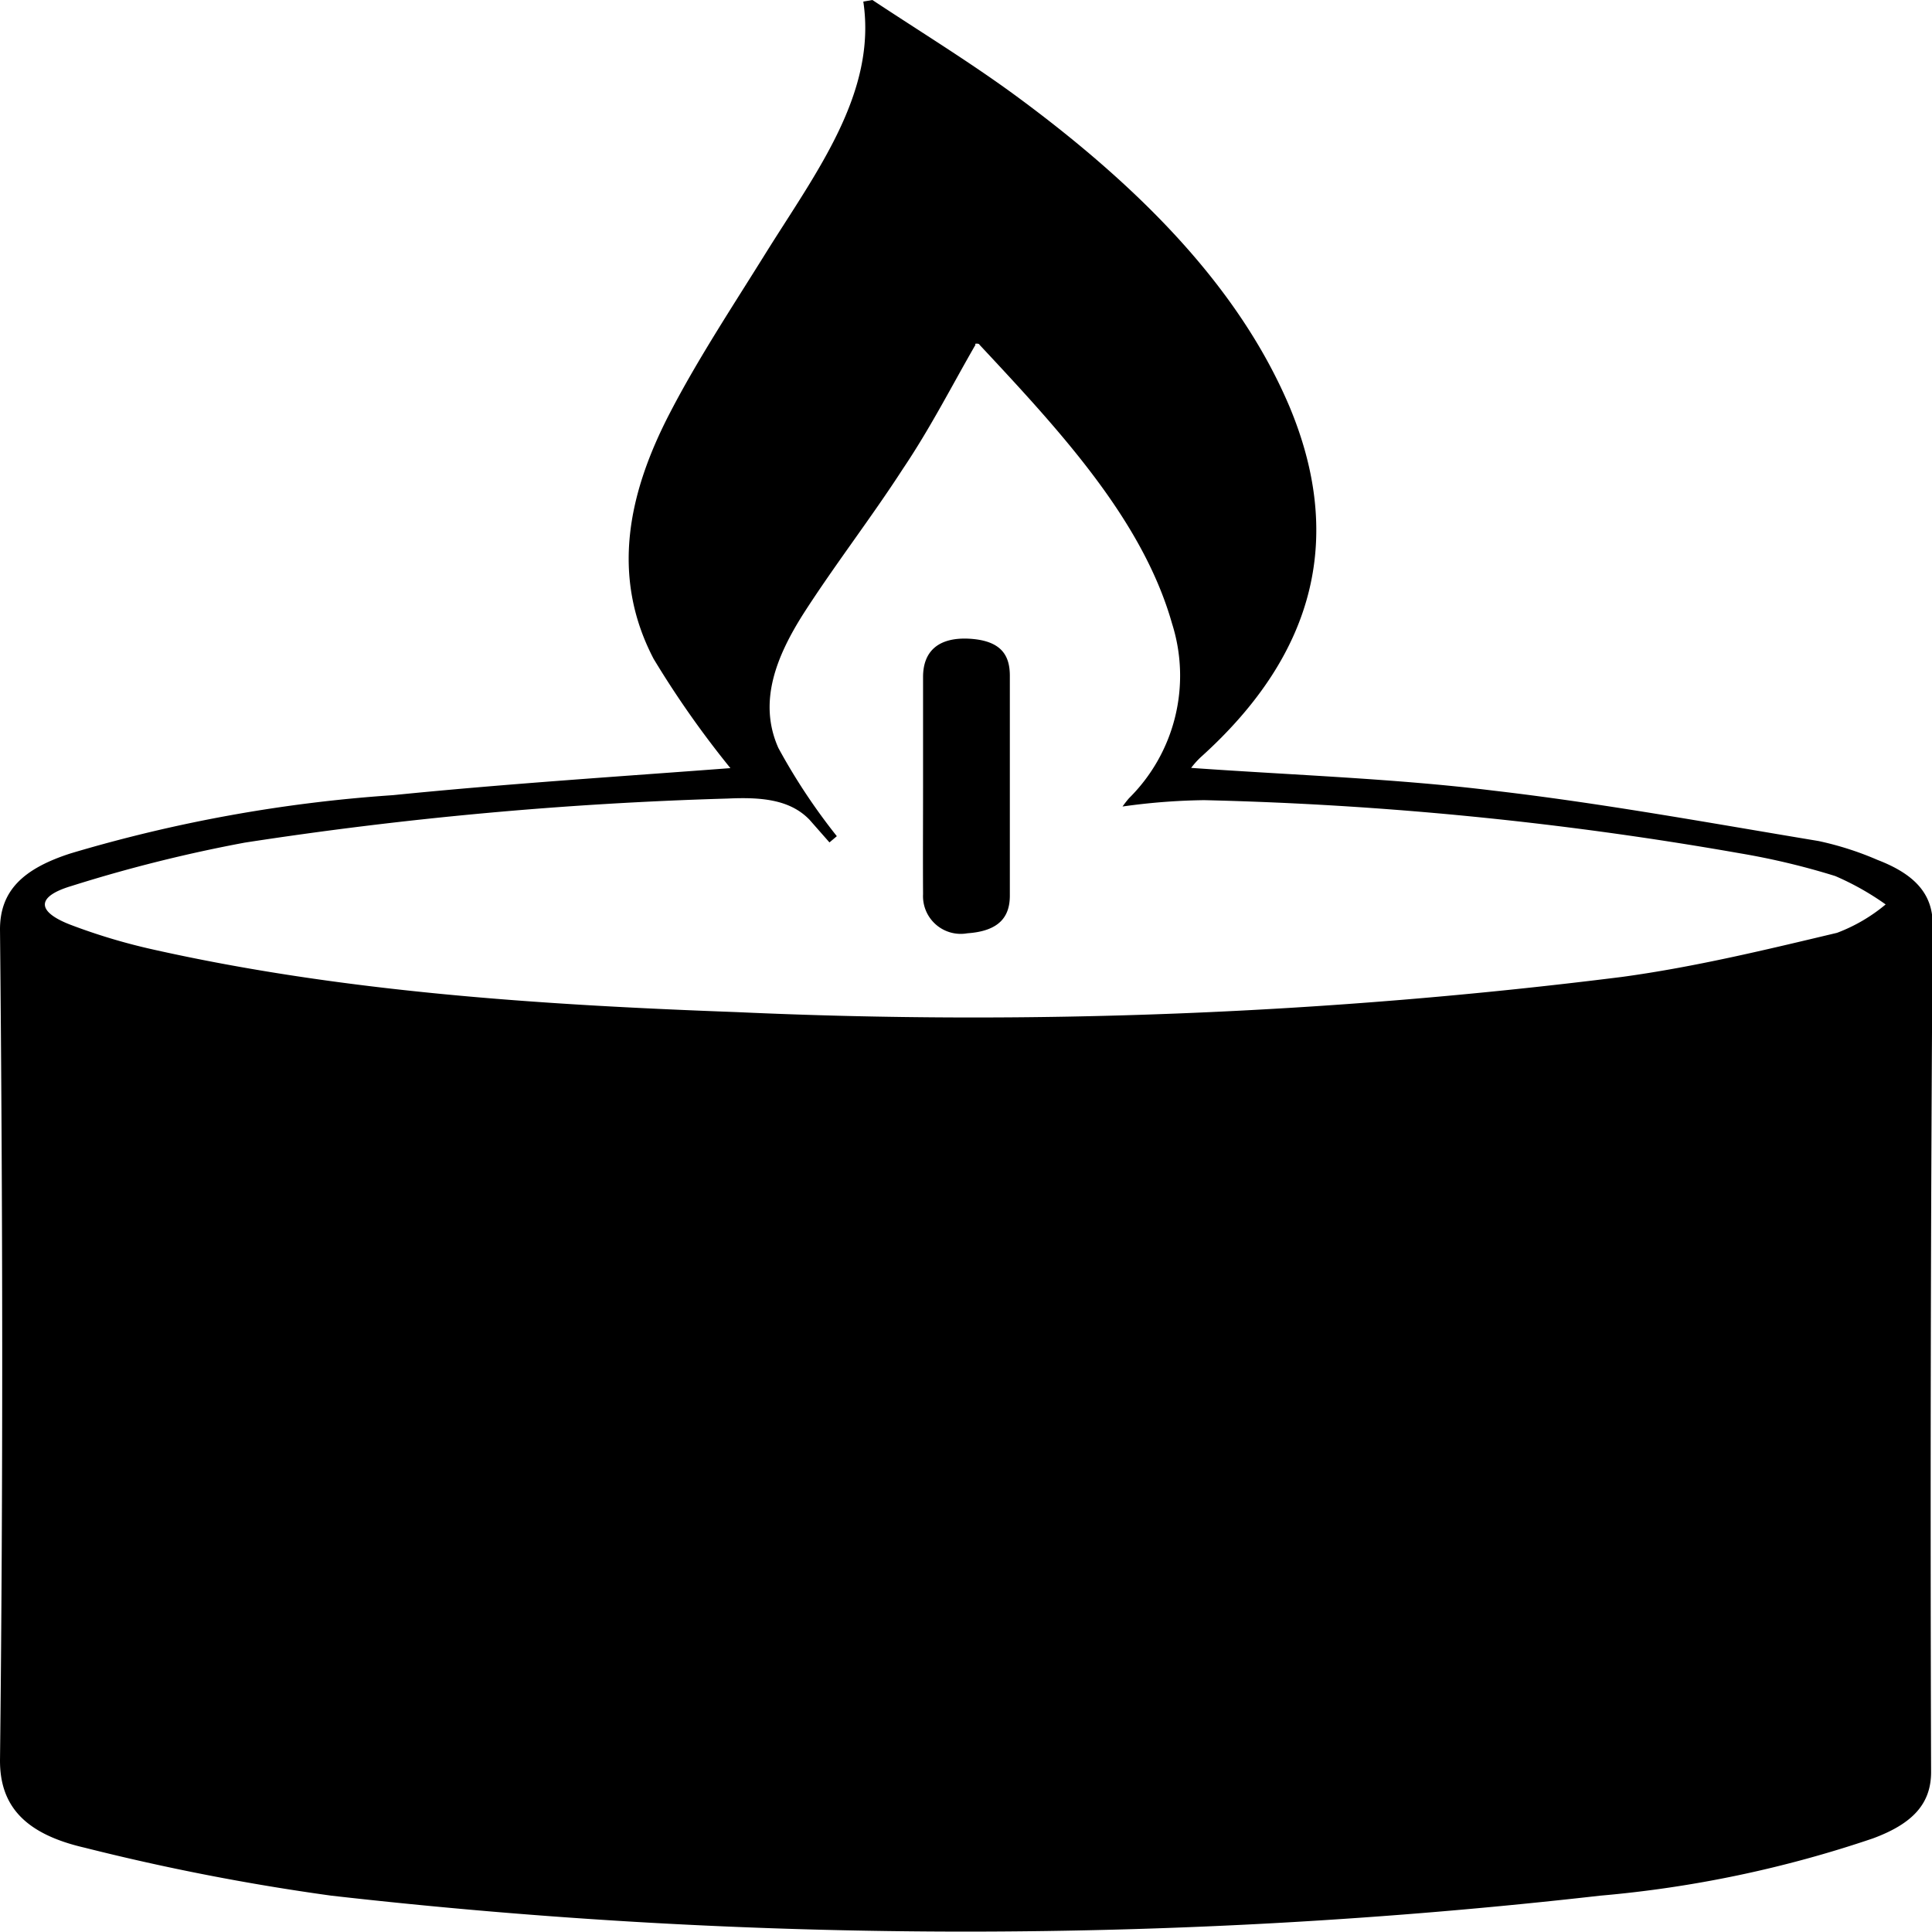 <?xml version="1.0" encoding="UTF-8"?> <svg xmlns="http://www.w3.org/2000/svg" viewBox="0 0 85.04 85.04"><g id="Layer_2" data-name="Layer 2"><g id="Layer_1-2" data-name="Layer 1"><path d="M32.15,33.81A42.4,42.4,0,0,1,28.77,29c-1.9-3.64-1.12-7.29.72-10.83,1.25-2.41,2.8-4.75,4.26-7.1,2.2-3.52,4.85-7,4.25-11L38.4,0c2.13,1.41,4.35,2.77,6.36,4.25,5.43,4,9.78,8.41,12,13.65,2.32,5.55,1.32,10.73-3.92,15.44a3.8,3.8,0,0,0-.41.46c4.52.32,9,.47,13.3,1,4.82.56,9.56,1.43,14.32,2.22a13.74,13.74,0,0,1,2.59.83c1.64.63,2.44,1.5,2.43,2.86Q84.94,59.37,85,78c0,1.41-.83,2.28-2.56,2.92a51.05,51.05,0,0,1-12,2.52,247.26,247.26,0,0,1-55.86,0A100.52,100.52,0,0,1,3.73,81.33C1.12,80.73,0,79.51,0,77.5.14,65.31.12,53.11,0,40.91c0-1.69,1-2.67,3.12-3.35A64.91,64.91,0,0,1,17.3,35C22.26,34.5,27.27,34.18,32.15,33.81Zm4.68,3-.32.27-.88-1c-.86-.89-2.12-1-3.61-.93a171.92,171.92,0,0,0-21.25,1.94A64.85,64.85,0,0,0,3.14,39c-1.57.47-1.52,1.13-.05,1.7a26.34,26.34,0,0,0,3.63,1.09c8.34,1.87,17,2.44,25.72,2.76A229.07,229.07,0,0,0,71.4,43c3.22-.44,6.35-1.2,9.46-1.94A7.41,7.41,0,0,0,83,39.81a12,12,0,0,0-2.22-1.25,32.07,32.07,0,0,0-4.19-1A157.36,157.36,0,0,0,53,35.22a27.91,27.91,0,0,0-3.59.28s.14-.2.29-.37a7.59,7.59,0,0,0,1.89-7.68C50.3,22.9,46.69,19,43.11,15.17c0-.06-.26-.06-.17,0-1.07,1.86-2,3.69-3.2,5.47-1.39,2.15-3,4.23-4.38,6.38-1.19,1.88-2,3.88-1.1,5.9A26.63,26.63,0,0,0,36.83,36.8Z"></path><path d="M40.63,34.58c0-1.59,0-3.18,0-4.78,0-1.14.68-1.73,1.95-1.69,1.54.06,1.87.78,1.87,1.64q0,4.83,0,9.67c0,.88-.41,1.56-1.87,1.66a1.66,1.66,0,0,1-1.95-1.72C40.62,37.77,40.63,36.18,40.63,34.58Z"></path></g></g></svg> 